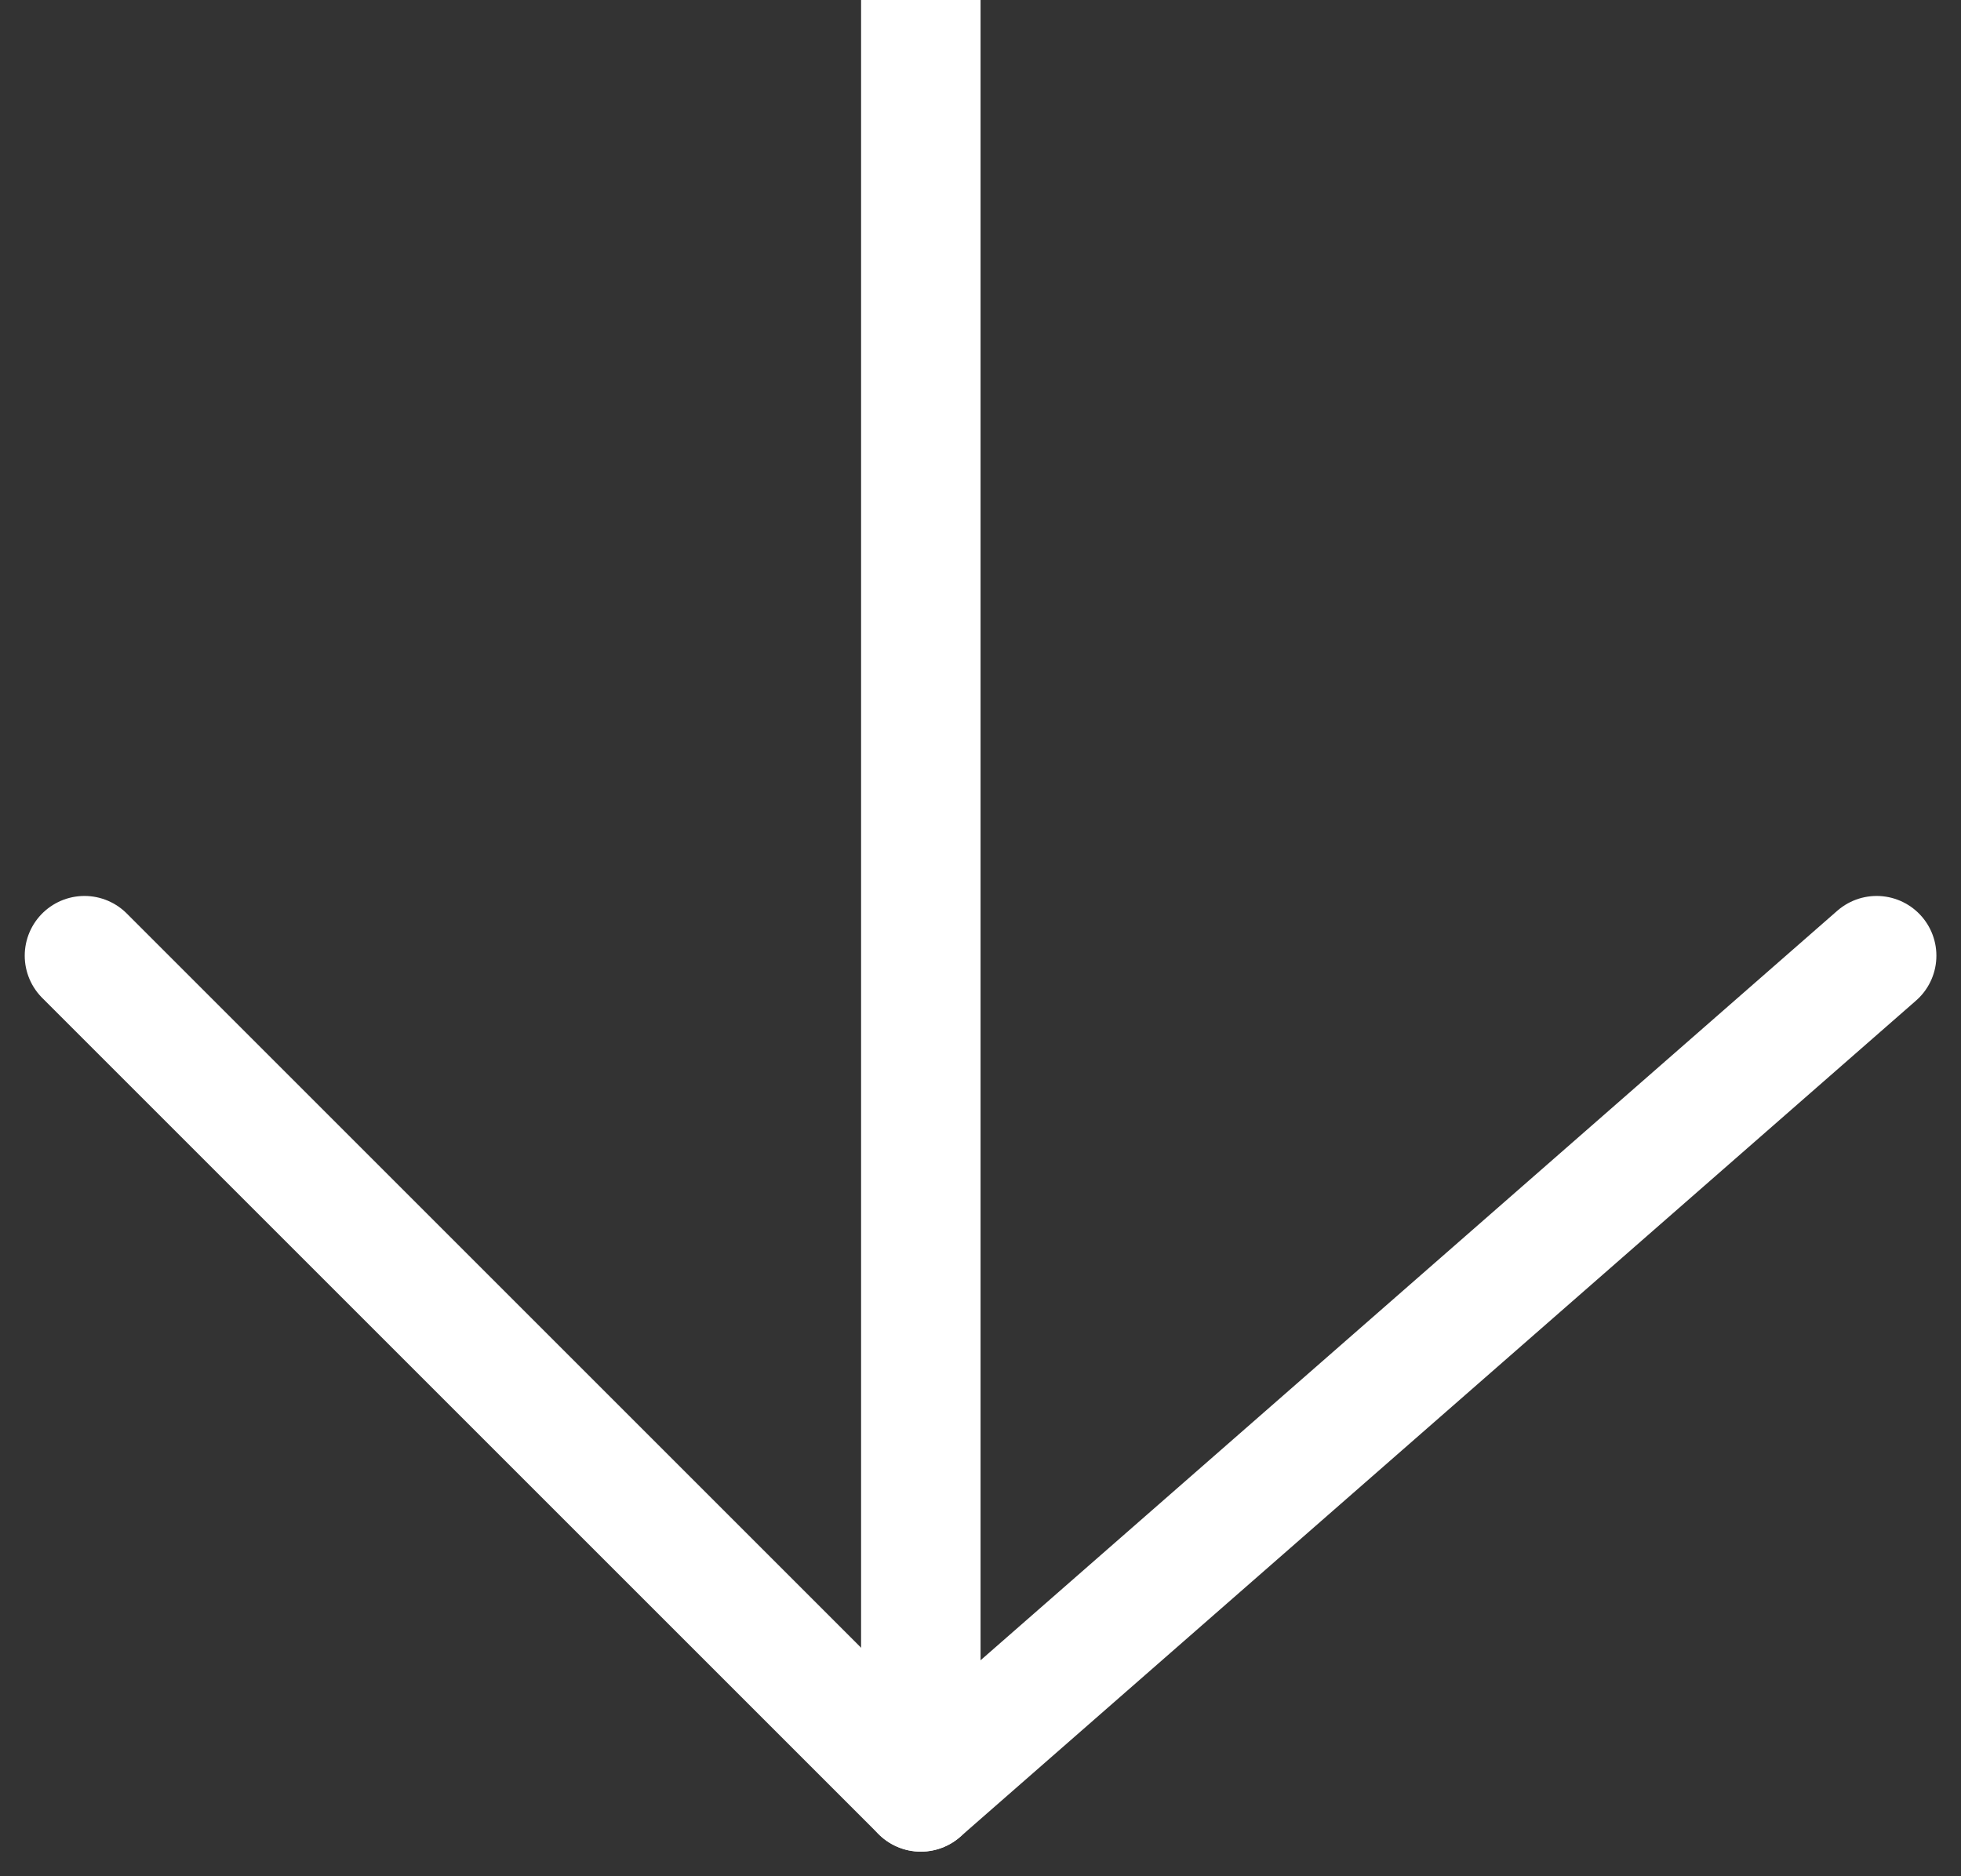 <svg xmlns="http://www.w3.org/2000/svg" width="16.413" height="15.707" viewBox="0 0 16.413 15.707">
  <rect x="0" y="0" width="16.413" height="15.707" fill="#333333" stroke="none"/>
  <g id="Gruppe_7" data-name="Gruppe 7" transform="translate(850.207 -1091.5) rotate(90)">
    <path id="Pfad_4" data-name="Pfad 4" d="M0,0H15" transform="translate(1091.5 842.5)" fill="none" stroke="#fff" stroke-width="1"/>
    <line id="Linie_4" data-name="Linie 4" x2="7" y2="8" transform="translate(1099.5 834.5)" fill="none" stroke="#fff" stroke-linecap="round" stroke-width="1"/>
    <path id="Pfad_3" data-name="Pfad 3" d="M0,7.963l7-7" transform="translate(1099.5 841.537)" fill="none" stroke="#fff" stroke-linecap="round" stroke-width="1"/>
  </g>
</svg>
